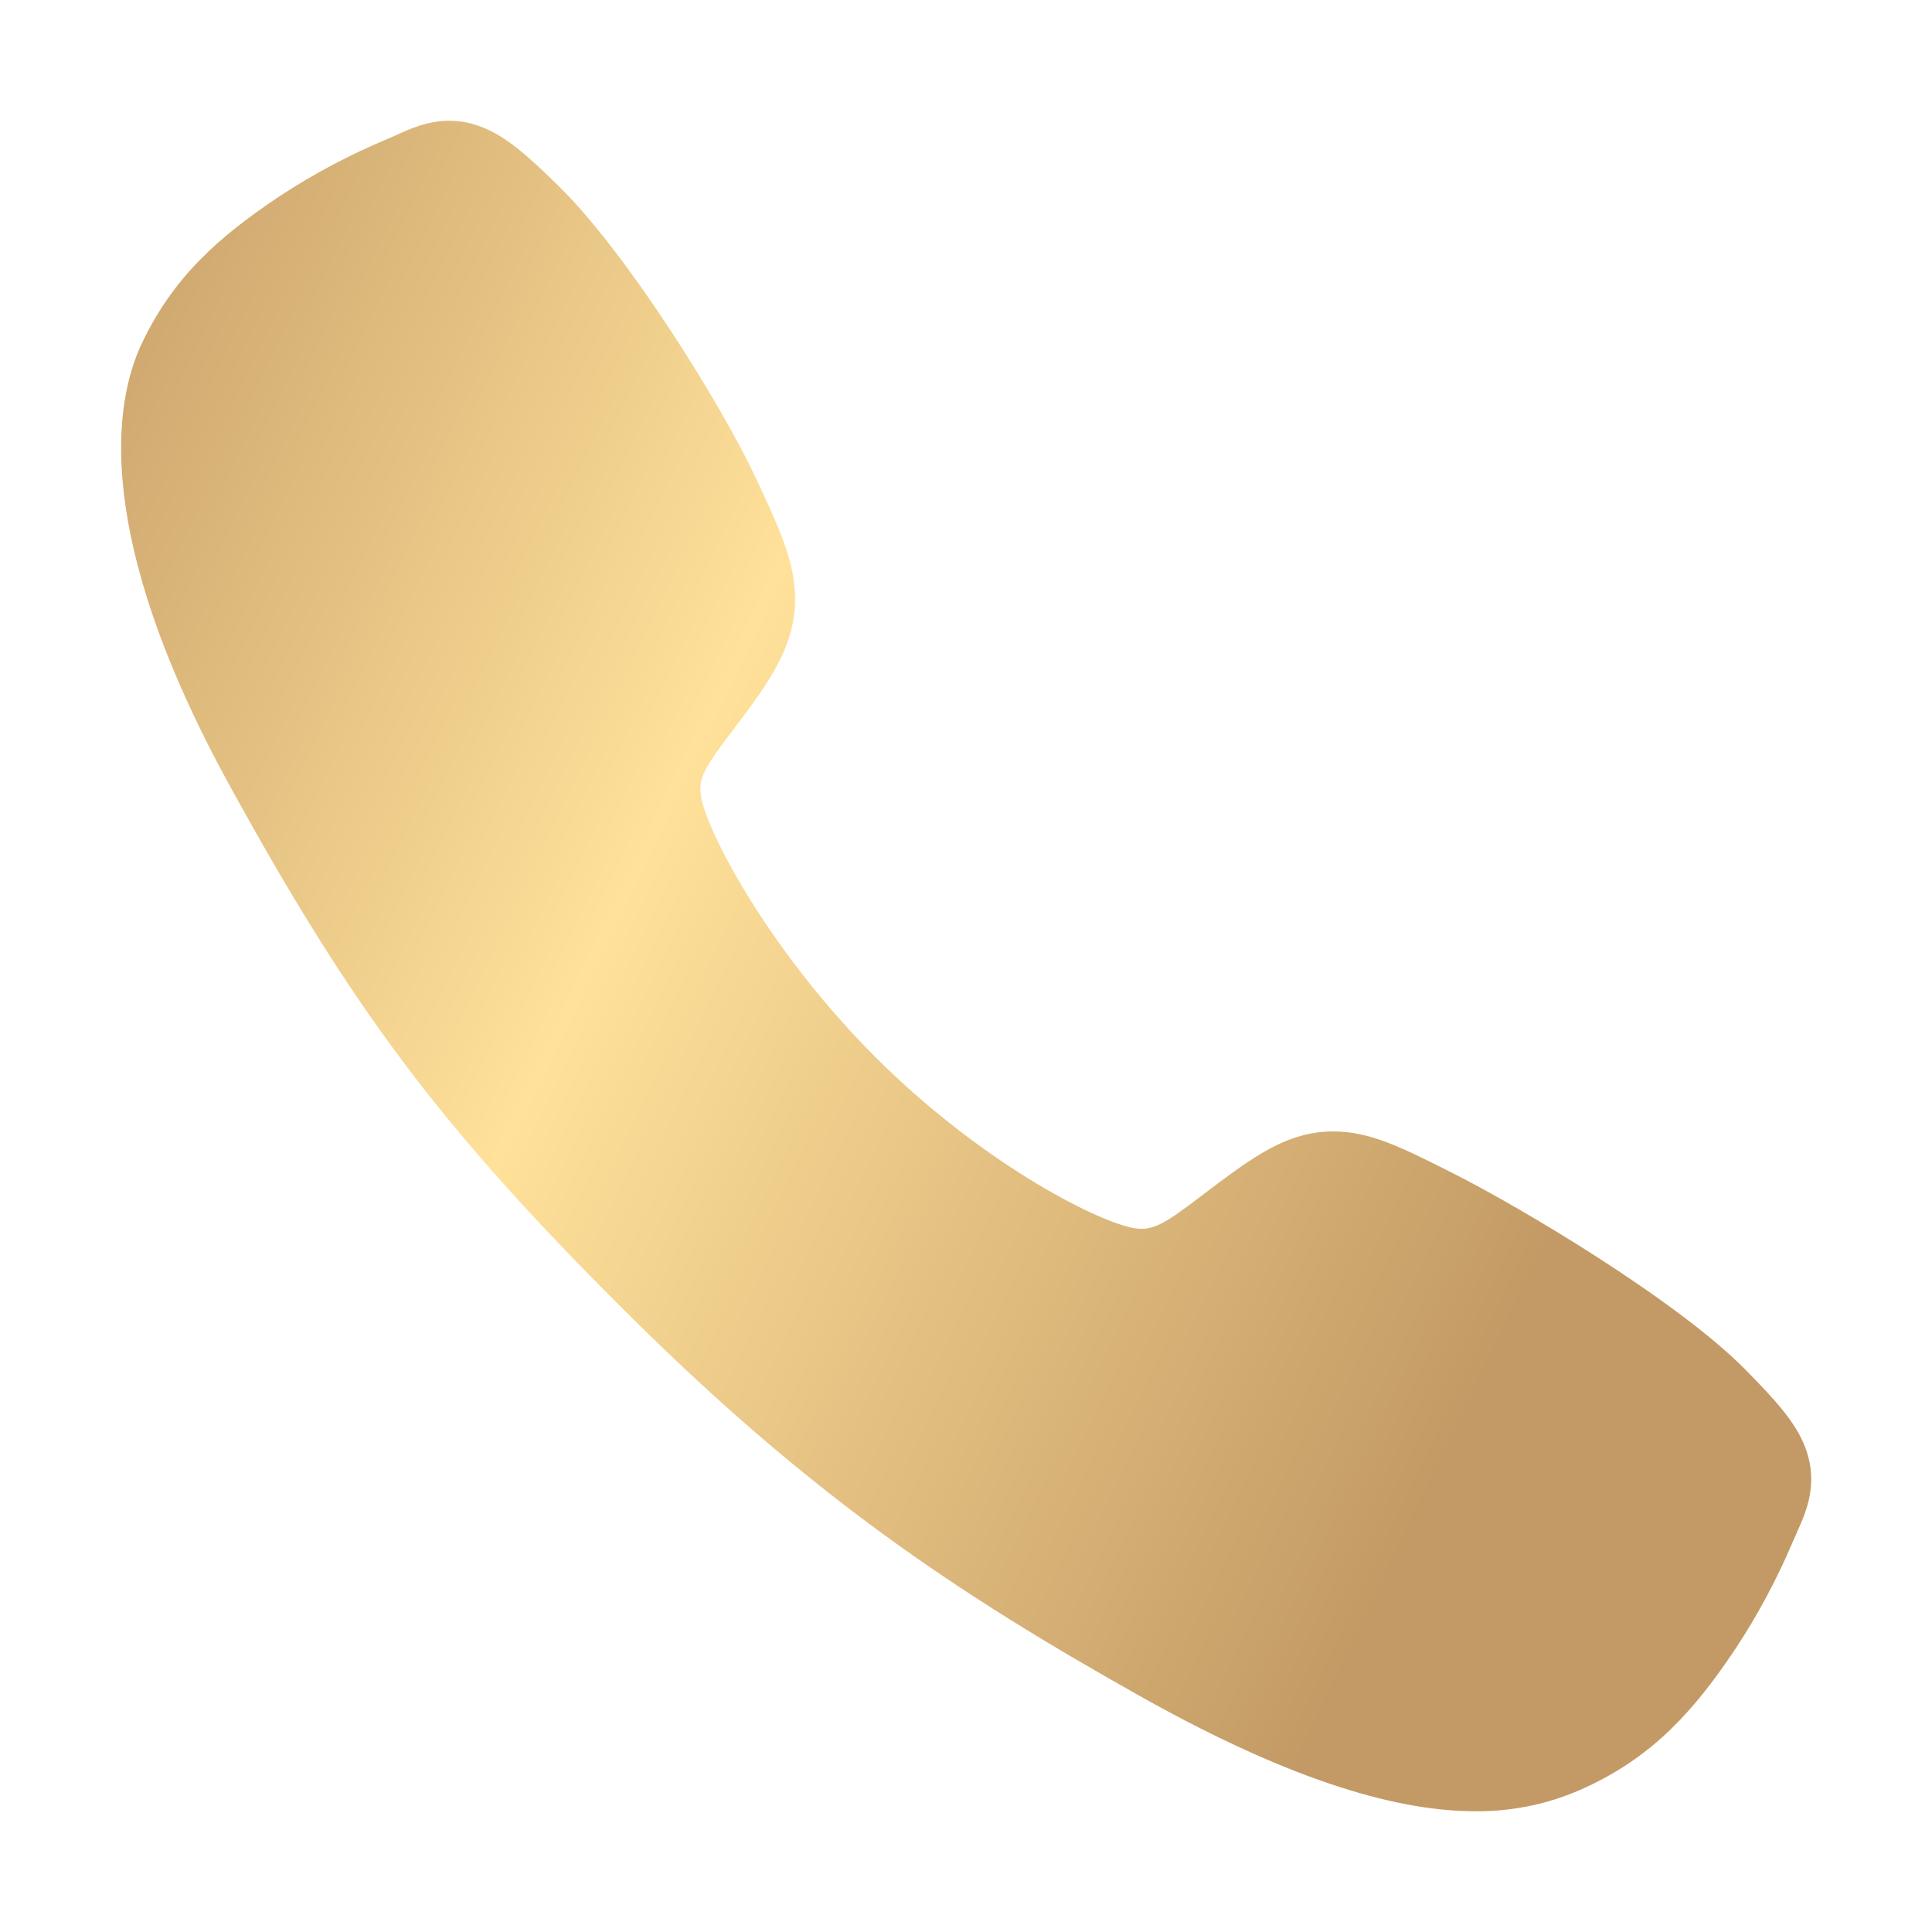 <svg width="22" height="22" viewBox="0 0 22 22" fill="none" xmlns="http://www.w3.org/2000/svg">
<g id="ion:call">
<path id="Vector" d="M16.8 20.625C15.962 20.625 14.784 20.321 13.019 19.335C10.874 18.132 9.214 17.022 7.081 14.893C5.023 12.837 4.022 11.506 2.621 8.956C1.038 6.078 1.308 4.568 1.609 3.924C1.969 3.153 2.499 2.692 3.184 2.234C3.573 1.979 3.985 1.76 4.415 1.581C4.458 1.562 4.498 1.545 4.533 1.529C4.746 1.433 5.068 1.288 5.476 1.443C5.749 1.545 5.992 1.754 6.373 2.13C7.154 2.9 8.22 4.615 8.614 5.457C8.878 6.025 9.053 6.4 9.054 6.82C9.054 7.312 8.806 7.691 8.506 8.101C8.449 8.178 8.394 8.251 8.339 8.323C8.012 8.752 7.941 8.877 7.988 9.098C8.084 9.544 8.798 10.87 9.973 12.042C11.147 13.214 12.435 13.883 12.883 13.979C13.114 14.028 13.241 13.953 13.684 13.615C13.748 13.566 13.813 13.516 13.881 13.466C14.339 13.125 14.701 12.884 15.181 12.884H15.184C15.602 12.884 15.96 13.065 16.553 13.364C17.326 13.754 19.093 14.807 19.868 15.589C20.244 15.969 20.454 16.211 20.557 16.483C20.712 16.893 20.566 17.214 20.471 17.429C20.455 17.464 20.438 17.503 20.419 17.547C20.238 17.975 20.018 18.387 19.762 18.775C19.305 19.458 18.843 19.987 18.07 20.347C17.674 20.534 17.239 20.629 16.8 20.625Z" fill="url(#paint0_linear_443_5095)"/>
</g>
<defs>
<linearGradient id="paint0_linear_443_5095" x1="0.804" y1="0.721" x2="19.747" y2="9.793" gradientUnits="userSpaceOnUse">
<stop stop-color="#C39A65"/>
<stop offset="0.465" stop-color="#FFE19A"/>
<stop offset="1" stop-color="#C39A65"/>
</linearGradient>
</defs>
</svg>
